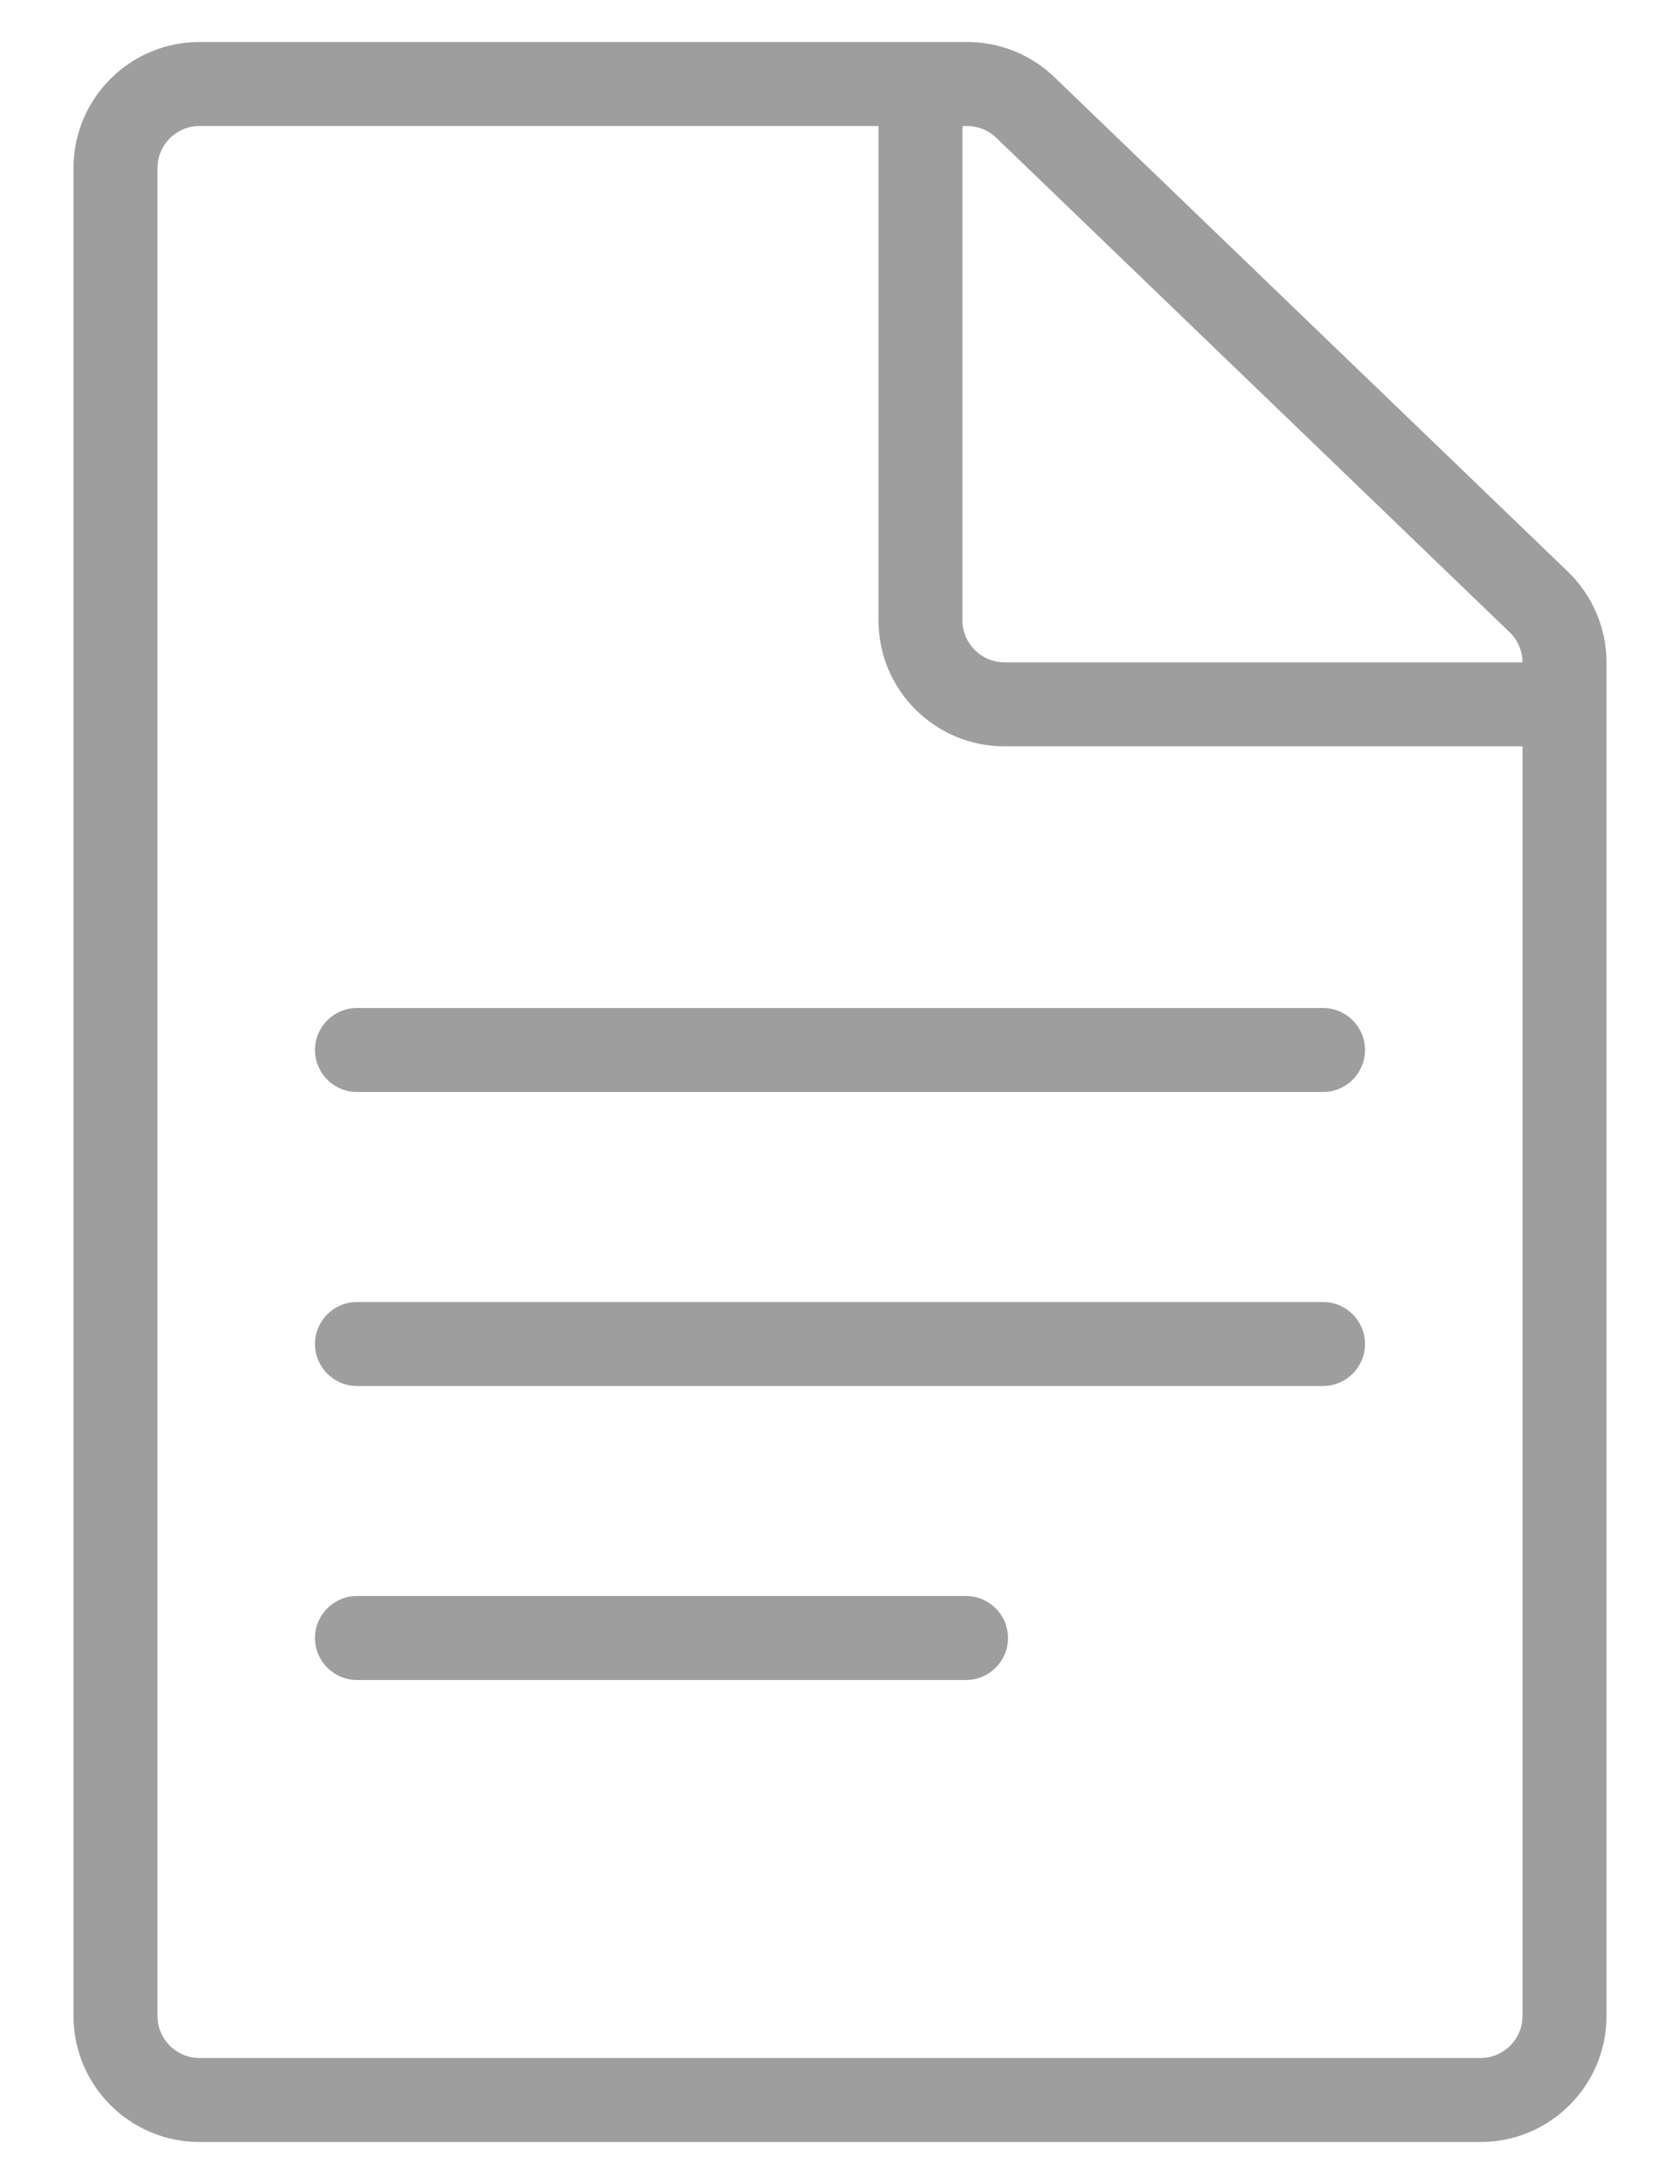 <svg width="20" height="26" viewBox="0 0 20 26" fill="none" xmlns="http://www.w3.org/2000/svg">
<path d="M4.25 12C3.974 12 3.75 12.224 3.75 12.5C3.75 12.776 3.974 13 4.25 13V12ZM15.75 13C16.026 13 16.25 12.776 16.25 12.5C16.25 12.224 16.026 12 15.75 12V13ZM4.25 15.5C3.974 15.5 3.75 15.724 3.75 16C3.75 16.276 3.974 16.5 4.25 16.5V15.5ZM15.75 16.5C16.026 16.5 16.25 16.276 16.25 16C16.25 15.724 16.026 15.5 15.75 15.5V16.5ZM4.25 19C3.974 19 3.75 19.224 3.75 19.5C3.75 19.776 3.974 20 4.25 20V19ZM11.5 20C11.776 20 12 19.776 12 19.5C12 19.224 11.776 19 11.5 19V20ZM18.319 7.167L17.972 7.527L18.319 7.167ZM0.875 2V24H1.875V2H0.875ZM2.375 25.5H17.625V24.5H2.375V25.5ZM18.666 6.806L12.554 0.92L11.86 1.64L17.972 7.527L18.666 6.806ZM11.513 0.5H10.958V1.5H11.513V0.5ZM10.958 0.5H2.375V1.5H10.958V0.5ZM10.458 1V7.385H11.458V1H10.458ZM19.125 24V8.385H18.125V24H19.125ZM19.125 8.385V7.887H18.125V8.385H19.125ZM11.958 8.885H18.625V7.885H11.958V8.885ZM4.25 13H15.75V12H4.25V13ZM4.25 16.5H15.75V15.5H4.25V16.5ZM4.25 20H11.5V19H4.25V20ZM10.458 7.385C10.458 8.213 11.13 8.885 11.958 8.885V7.885C11.682 7.885 11.458 7.661 11.458 7.385H10.458ZM12.554 0.92C12.274 0.65 11.902 0.5 11.513 0.5V1.5C11.643 1.5 11.767 1.55 11.86 1.64L12.554 0.92ZM17.972 7.527C18.07 7.621 18.125 7.751 18.125 7.887H19.125C19.125 7.479 18.959 7.089 18.666 6.806L17.972 7.527ZM17.625 25.5C18.453 25.5 19.125 24.828 19.125 24H18.125C18.125 24.276 17.901 24.5 17.625 24.5V25.5ZM0.875 24C0.875 24.828 1.547 25.5 2.375 25.5V24.5C2.099 24.5 1.875 24.276 1.875 24H0.875ZM1.875 2C1.875 1.724 2.099 1.5 2.375 1.5V0.5C1.547 0.5 0.875 1.172 0.875 2H1.875Z" fill="#9E9E9E"/>
</svg>
